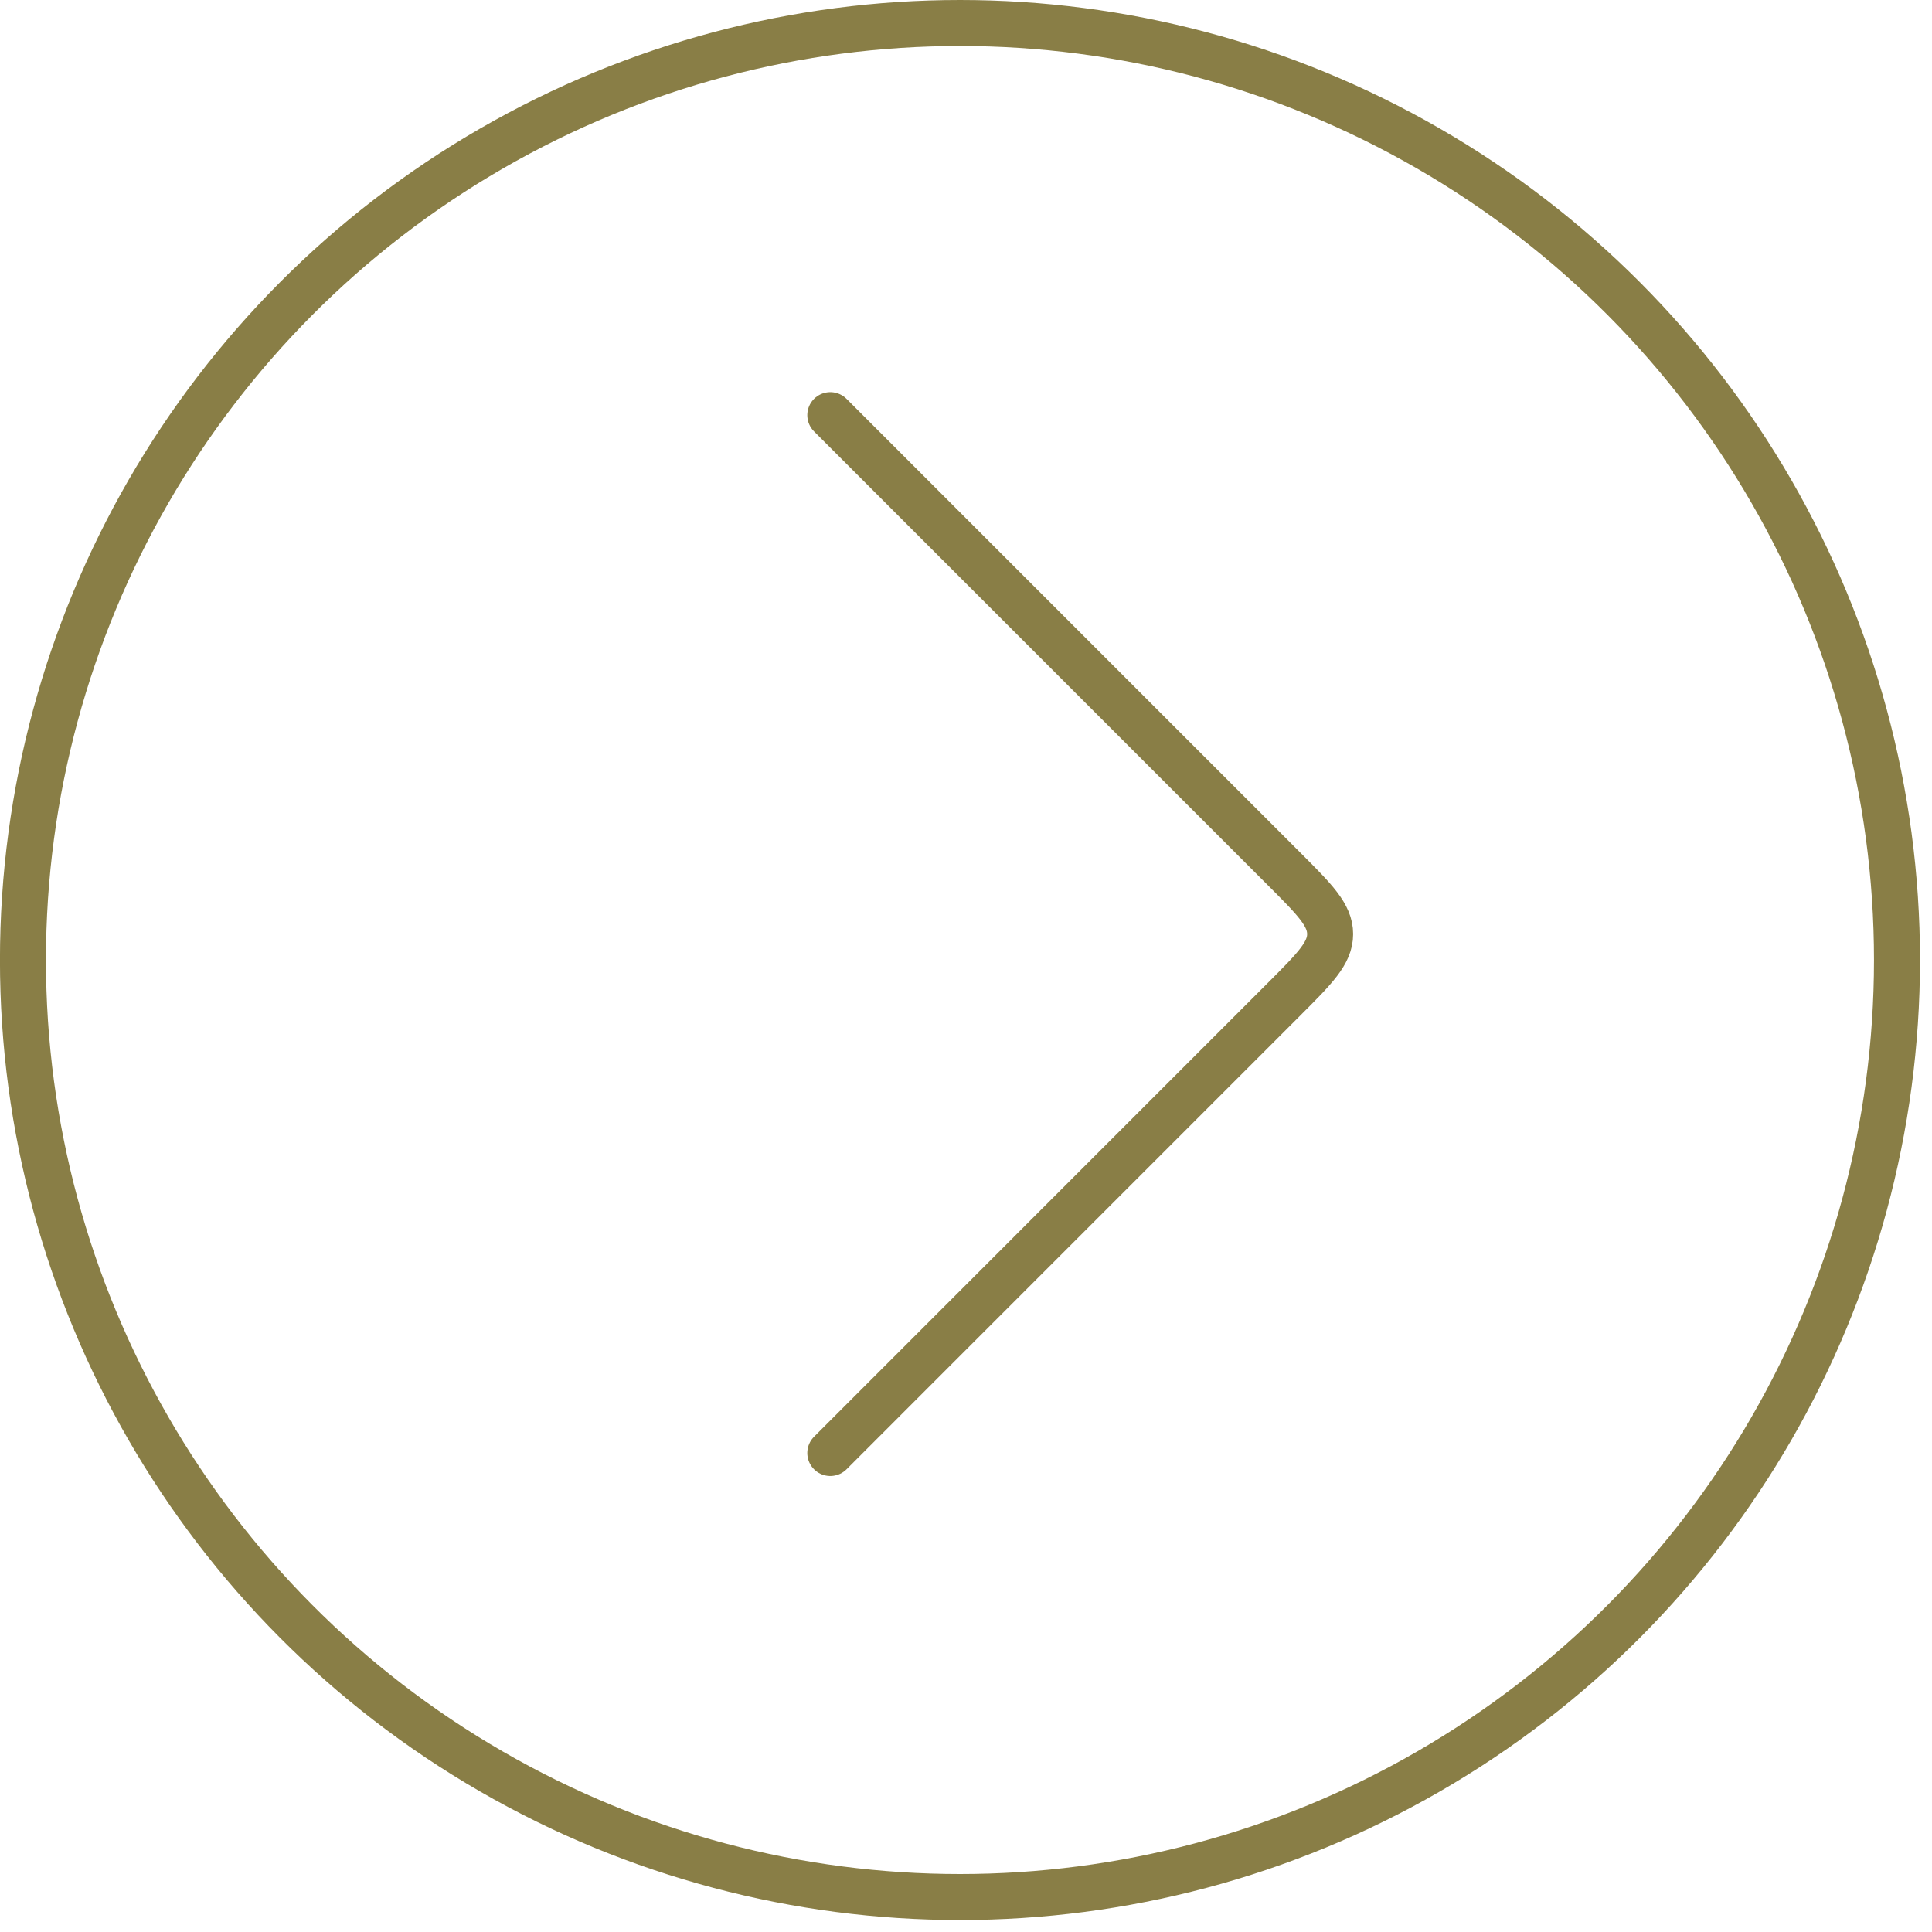 <svg width="42" height="42" viewBox="0 0 42 42" fill="none" xmlns="http://www.w3.org/2000/svg">
<circle cx="20.87" cy="20.87" r="20.37" transform="matrix(-1 0 0 1 41.739 0)" stroke="#897E46"/>
<path d="M18.05 9.025L27.916 18.891C28.583 19.558 28.916 19.891 28.916 20.306C28.916 20.72 28.583 21.053 27.916 21.72L18.05 31.587" stroke="#897E46" stroke-linecap="round" stroke-linejoin="round"/>
</svg>
